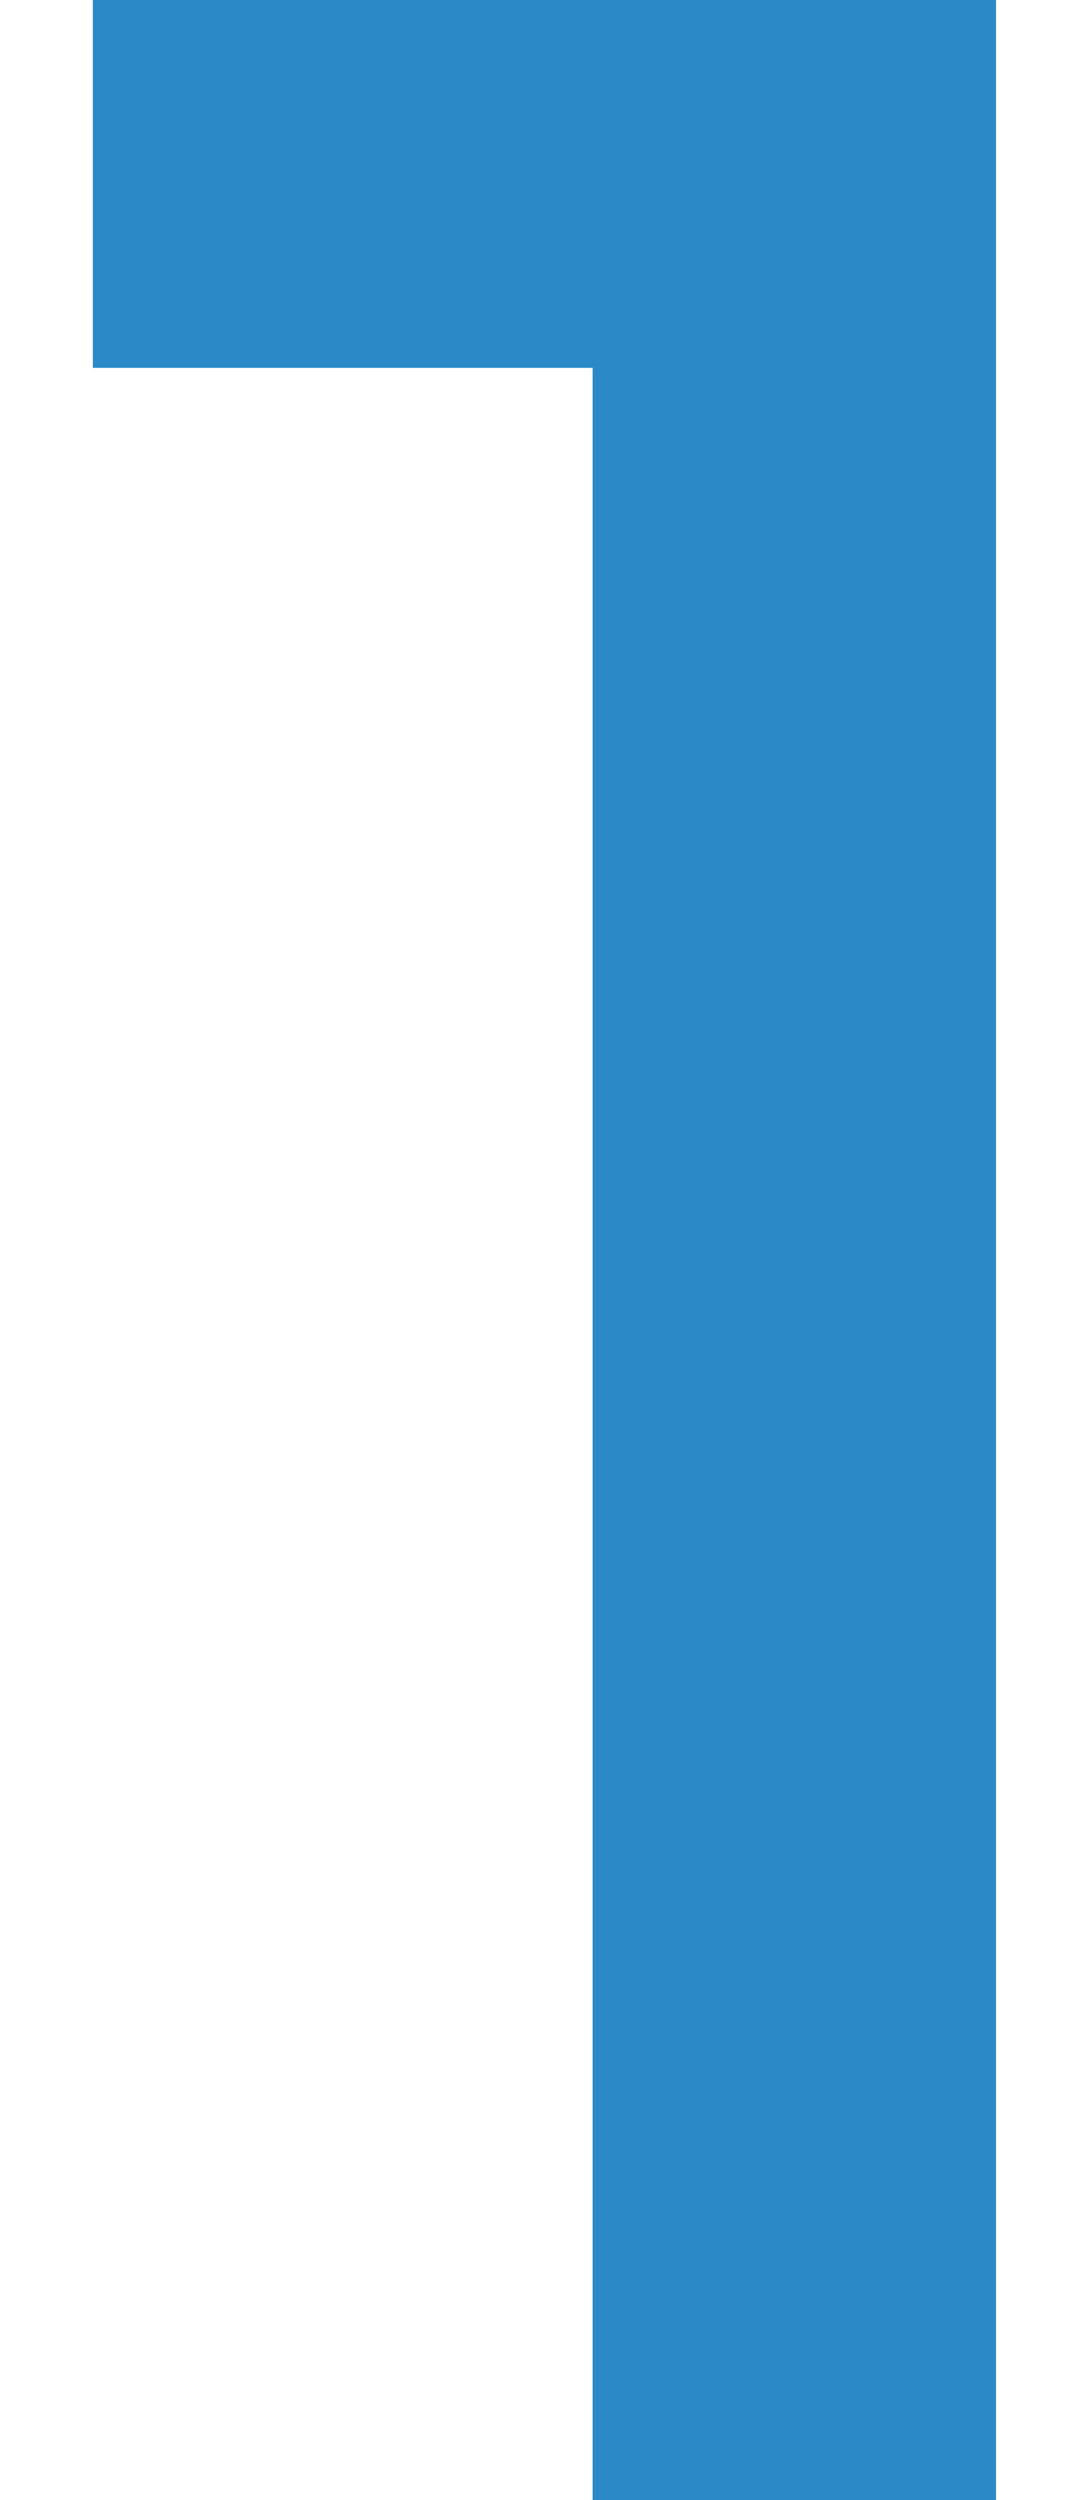 <svg width="9" height="21" viewBox="0 0 9 21" fill="none" xmlns="http://www.w3.org/2000/svg">
<path d="M4.98 21V-1.43051e-06H8.37V21H4.98ZM0.78 3.09V-1.43051e-06H8.07V3.09H0.78Z" fill="#2B89C8"/>
</svg>
